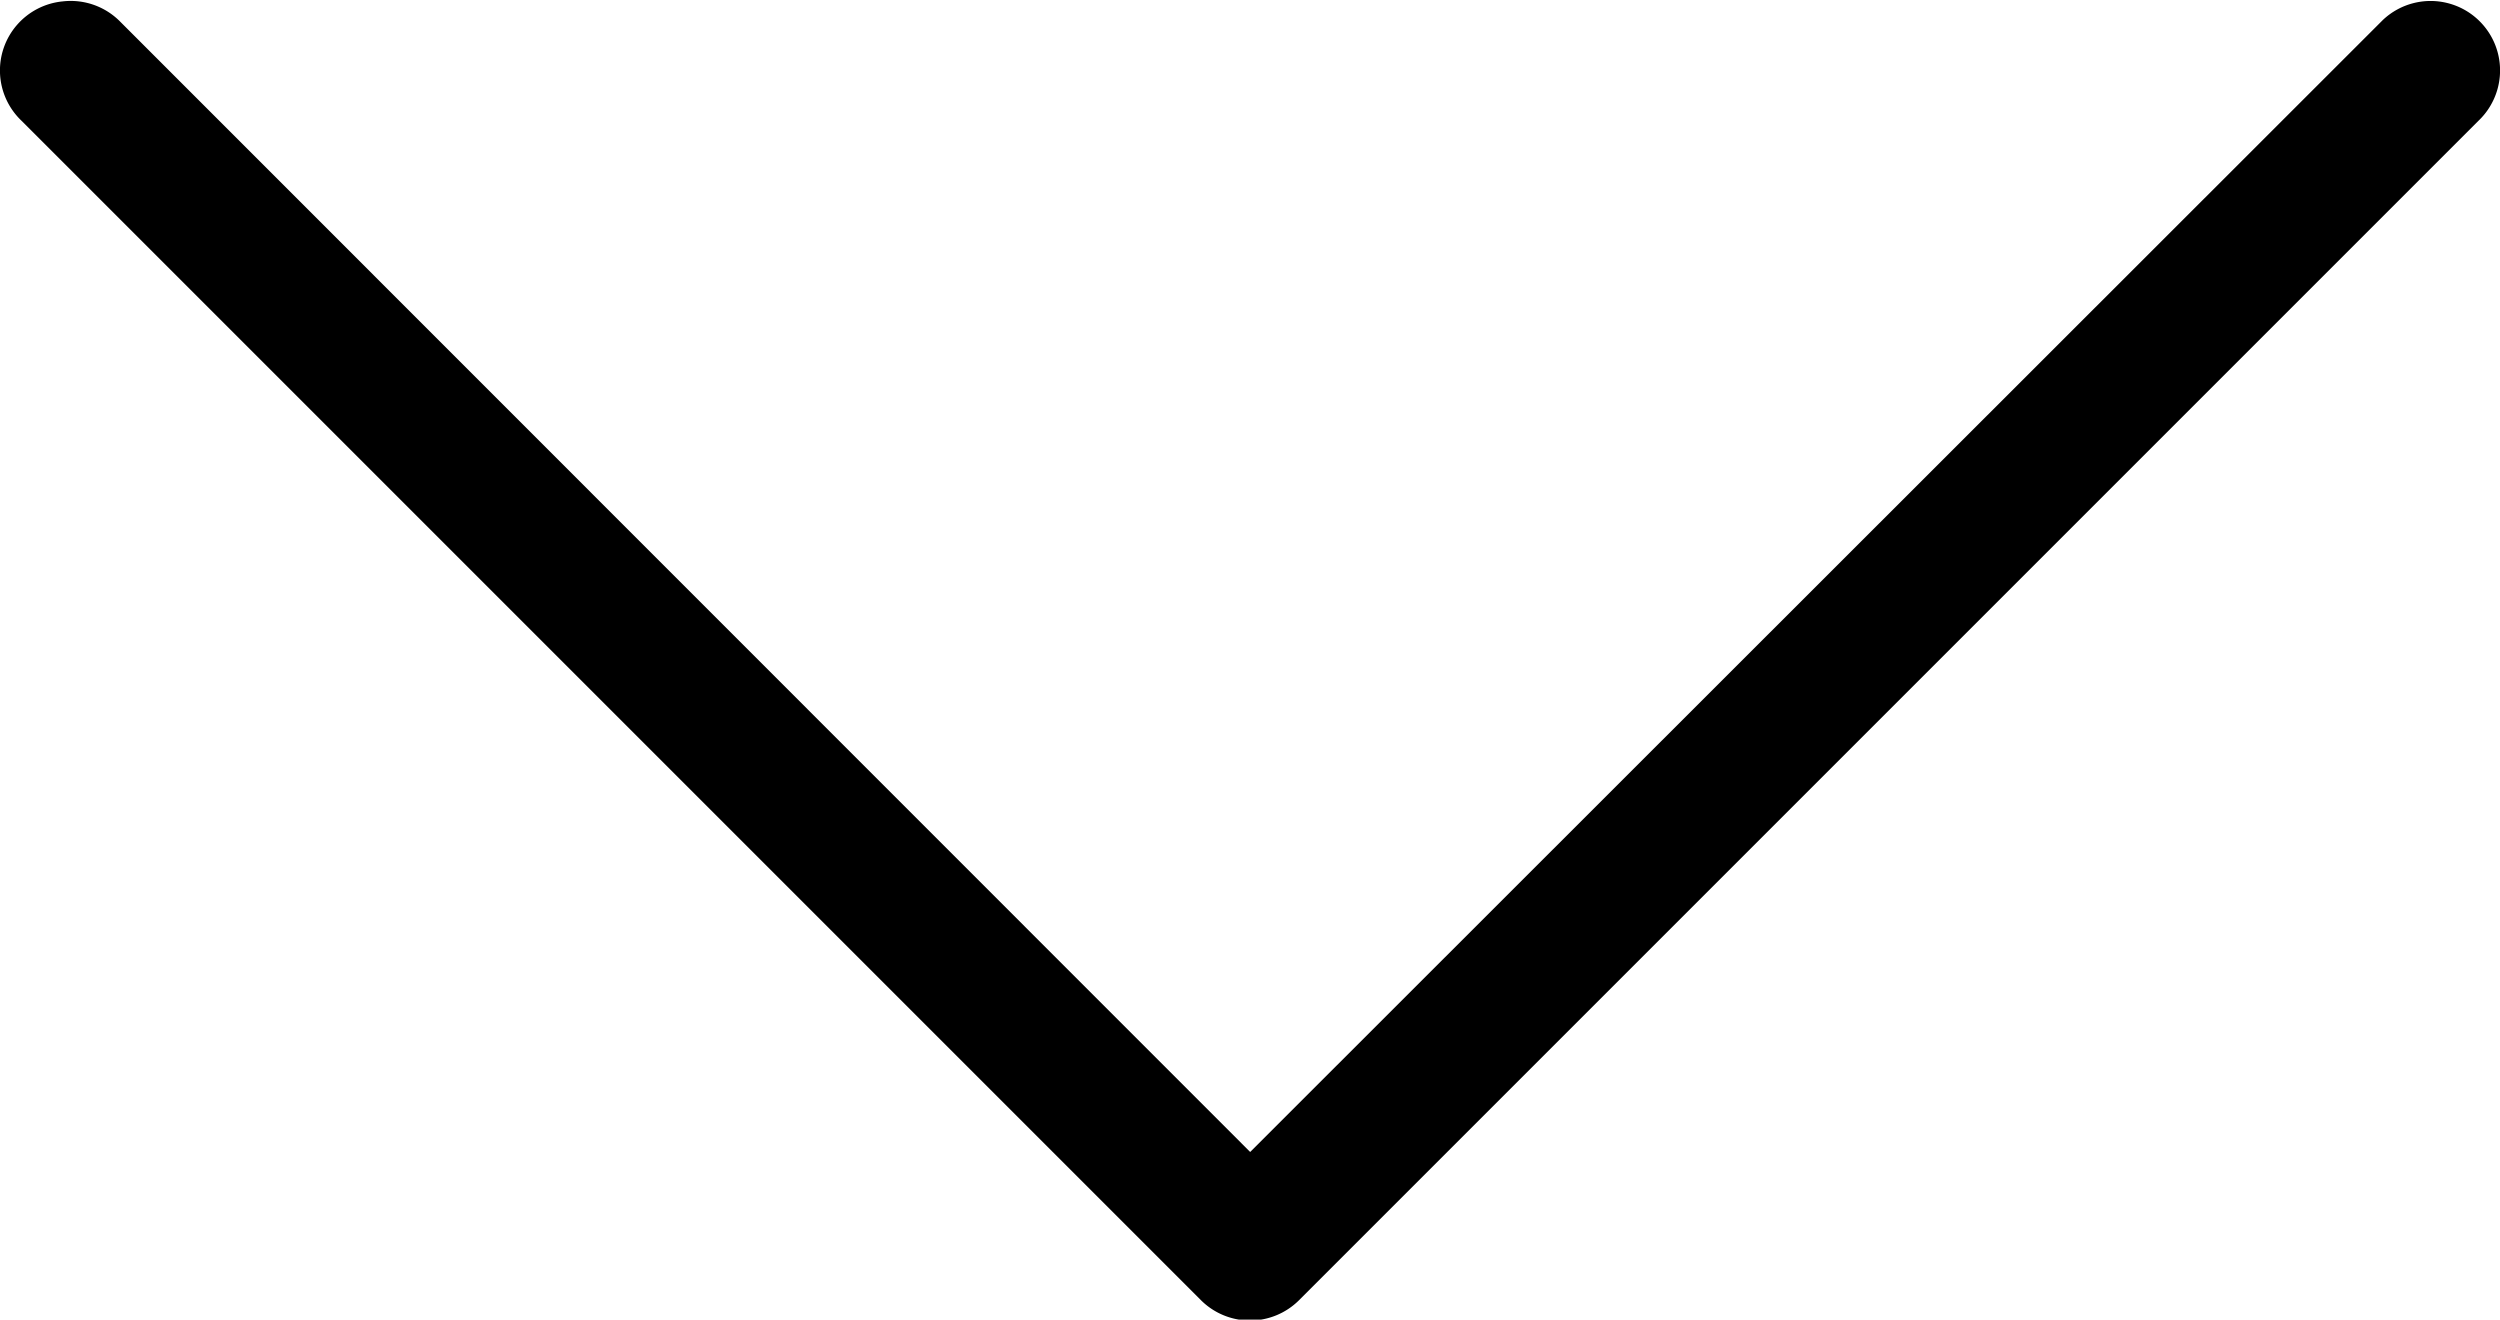 <svg id="Слой_1" data-name="Слой 1" xmlns="http://www.w3.org/2000/svg" viewBox="0 0 72.05 38.03"><path d="M15.78 31a2 2 0 00-1.19 3.44l34 34a2 2 0 002.81 0l34-34a2 2 0 00-2.76-2.9l-.06.06L50 64.16l-32.59-32.6a2 2 0 00-1.63-.56z" transform="translate(-13.97 -30.96)"/></svg>
